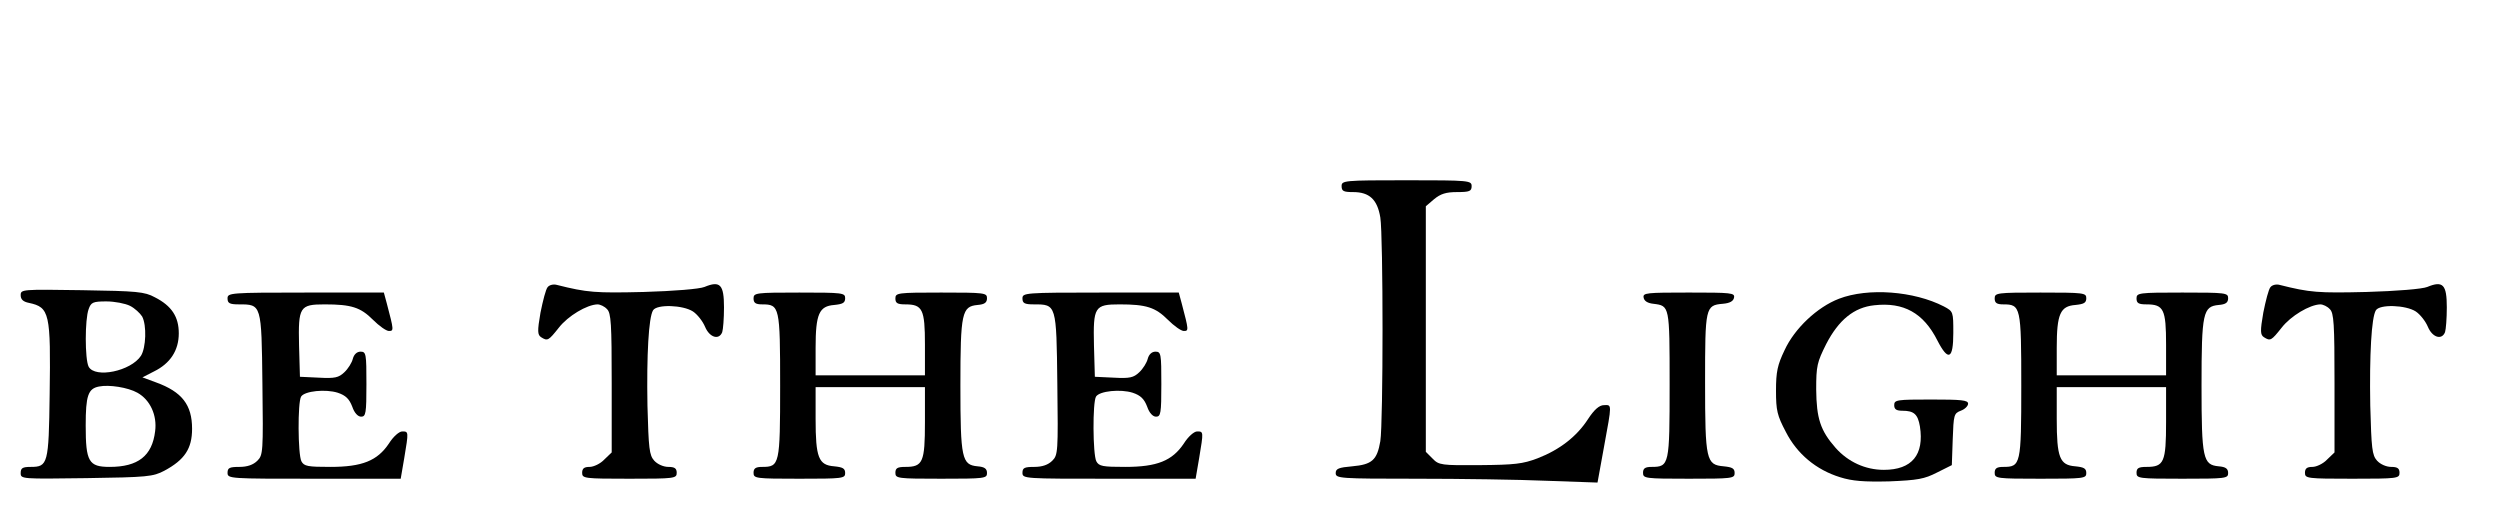 <?xml version="1.0" standalone="no"?>
<!DOCTYPE svg PUBLIC "-//W3C//DTD SVG 20010904//EN"
 "http://www.w3.org/TR/2001/REC-SVG-20010904/DTD/svg10.dtd">
<svg version="1.0" xmlns="http://www.w3.org/2000/svg"
 width="846pt" height="173pt" viewBox="0 0 846 173"
 preserveAspectRatio="xMidYMid meet">
<g transform="translate(0,173) scale(0.1,-0.1)"
fill="#000000" stroke="none">
<path d="M4540 1100 c0 -17 7 -20 39 -20 55 0 82 -25 92 -86 10 -63 10 -694 0
-757 -11 -64 -28 -79 -95 -85 -46 -4 -56 -8 -56 -23 0 -18 13 -19 273 -19 149
0 349 -3 442 -7 l171 -6 22 121 c27 147 27 142 0 141 -16 0 -33 -15 -54 -47
-38 -59 -96 -104 -171 -133 -50 -19 -78 -22 -195 -23 -130 -1 -139 0 -160 22
l-23 23 0 415 0 416 28 24 c22 18 40 24 78 24 42 0 49 3 49 20 0 19 -7 20
-220 20 -213 0 -220 -1 -220 -20z"/>
<path d="M1853 758 c-6 -7 -16 -46 -24 -86 -11 -63 -10 -75 2 -83 22 -14 25
-12 60 32 31 40 95 78 131 79 9 0 24 -7 32 -16 14 -13 16 -50 16 -250 l0 -235
-25 -24 c-13 -14 -36 -25 -50 -25 -18 0 -25 -5 -25 -20 0 -19 7 -20 160 -20
153 0 160 1 160 20 0 15 -7 20 -28 20 -17 0 -37 9 -48 21 -17 19 -19 41 -23
186 -3 173 4 299 19 323 13 21 101 18 135 -4 15 -10 33 -33 41 -52 15 -36 47
-46 58 -18 3 9 6 46 6 84 0 77 -13 91 -66 69 -17 -7 -103 -14 -205 -17 -164
-4 -192 -2 -295 24 -11 3 -25 0 -31 -8z"/>
<path d="M7683 758 c-6 -7 -16 -46 -24 -86 -11 -63 -10 -75 2 -83 22 -14 25
-12 60 32 31 40 95 78 131 79 9 0 24 -7 32 -16 14 -13 16 -50 16 -250 l0 -235
-25 -24 c-13 -14 -36 -25 -50 -25 -18 0 -25 -5 -25 -20 0 -19 7 -20 160 -20
153 0 160 1 160 20 0 15 -7 20 -28 20 -17 0 -37 9 -48 21 -17 19 -19 41 -23
186 -3 173 4 299 19 323 13 21 101 18 135 -4 15 -10 33 -33 41 -52 15 -36 47
-46 58 -18 3 9 6 46 6 84 0 77 -13 91 -66 69 -17 -7 -103 -14 -205 -17 -164
-4 -192 -2 -295 24 -11 3 -25 0 -31 -8z"/>
<path d="M70 731 c0 -14 8 -22 28 -26 70 -15 74 -34 70 -311 -3 -234 -6 -244
-64 -244 -28 0 -34 -4 -34 -21 0 -20 3 -20 223 -17 206 3 225 5 263 25 69 37
94 75 94 142 0 81 -34 125 -122 157 l-46 17 39 20 c55 27 84 71 84 129 0 56
-24 93 -81 122 -35 19 -60 21 -246 24 -204 3 -208 3 -208 -17z m370 -36 c16
-8 34 -25 41 -36 16 -30 13 -106 -4 -133 -34 -52 -155 -77 -177 -37 -13 25
-13 161 0 195 8 23 15 26 60 26 28 0 64 -7 80 -15z m25 -294 c43 -24 67 -76
60 -130 -10 -84 -58 -121 -154 -121 -71 0 -81 18 -81 140 0 101 8 125 45 132
34 7 98 -3 130 -21z"/>
<path d="M770 720 c0 -16 7 -20 38 -20 77 0 77 2 80 -269 3 -231 2 -241 -17
-260 -14 -14 -34 -21 -61 -21 -33 0 -40 -3 -40 -20 0 -20 7 -20 293 -20 l293
0 12 70 c15 90 15 90 -7 90 -10 0 -30 -17 -45 -41 -39 -58 -90 -79 -198 -79
-76 0 -89 2 -98 19 -12 23 -13 200 -1 219 12 19 83 26 124 13 27 -9 39 -21 49
-47 7 -21 19 -34 30 -34 16 0 18 11 18 110 0 103 -1 110 -20 110 -12 0 -22 -9
-26 -24 -3 -13 -16 -34 -29 -46 -19 -18 -32 -21 -86 -18 l-64 3 -3 106 c-3
131 2 139 87 139 90 0 121 -10 163 -52 21 -21 45 -38 54 -38 17 0 17 2 -7 93
l-10 37 -264 0 c-258 0 -265 -1 -265 -20z"/>
<path d="M2550 720 c0 -15 7 -20 29 -20 59 0 61 -7 61 -275 0 -268 -2 -275
-61 -275 -22 0 -29 -5 -29 -20 0 -19 7 -20 155 -20 147 0 155 1 155 19 0 16
-8 20 -37 23 -53 4 -63 29 -63 161 l0 107 185 0 185 0 0 -119 c0 -135 -7 -151
-66 -151 -27 0 -34 -4 -34 -20 0 -19 7 -20 155 -20 147 0 155 1 155 19 0 15
-8 21 -32 23 -53 5 -58 26 -58 273 0 247 5 268 58 273 24 2 32 8 32 23 0 18
-8 19 -155 19 -148 0 -155 -1 -155 -20 0 -16 7 -20 34 -20 58 0 66 -17 66
-136 l0 -104 -185 0 -185 0 0 93 c0 115 12 141 63 145 29 3 37 7 37 23 0 18
-8 19 -155 19 -148 0 -155 -1 -155 -20z"/>
<path d="M3460 720 c0 -16 7 -20 38 -20 77 0 77 2 80 -269 3 -231 2 -241 -17
-260 -14 -14 -34 -21 -61 -21 -33 0 -40 -3 -40 -20 0 -20 7 -20 293 -20 l293
0 12 70 c15 90 15 90 -7 90 -10 0 -30 -17 -45 -41 -39 -58 -90 -79 -198 -79
-76 0 -89 2 -98 19 -12 23 -13 200 -1 219 12 19 83 26 124 13 27 -9 39 -21 49
-47 7 -21 19 -34 30 -34 16 0 18 11 18 110 0 103 -1 110 -20 110 -12 0 -22 -9
-26 -24 -3 -13 -16 -34 -29 -46 -19 -18 -32 -21 -86 -18 l-64 3 -3 106 c-3
131 2 139 87 139 90 0 121 -10 163 -52 21 -21 45 -38 54 -38 17 0 17 2 -7 93
l-10 37 -264 0 c-258 0 -265 -1 -265 -20z"/>
<path d="M5562 723 c2 -12 14 -19 33 -21 55 -7 55 -5 55 -273 0 -272 -1 -279
-61 -279 -22 0 -29 -5 -29 -20 0 -19 7 -20 155 -20 147 0 155 1 155 19 0 16
-8 20 -37 23 -59 5 -63 20 -63 284 0 254 1 261 60 266 24 2 36 9 38 21 3 16
-9 17 -153 17 -144 0 -156 -1 -153 -17z"/>
<path d="M6223 719 c-73 -28 -150 -100 -184 -174 -24 -50 -29 -73 -29 -137 0
-67 4 -84 33 -139 38 -75 103 -129 184 -154 41 -13 81 -16 166 -14 97 4 119 8
162 30 l50 25 3 87 c3 83 4 88 27 97 14 5 25 16 25 24 0 12 -23 14 -125 14
-116 0 -125 -1 -125 -19 0 -14 7 -19 28 -19 39 0 52 -12 59 -53 15 -96 -27
-147 -122 -147 -63 0 -121 27 -163 74 -52 59 -65 100 -66 198 0 80 3 92 34
154 42 81 94 124 163 131 99 11 166 -26 213 -119 37 -72 54 -64 54 25 0 72 0
73 -32 90 -101 52 -256 64 -355 26z"/>
<path d="M6750 720 c0 -15 7 -20 29 -20 59 0 61 -7 61 -275 0 -268 -2 -275
-61 -275 -22 0 -29 -5 -29 -20 0 -19 7 -20 155 -20 147 0 155 1 155 19 0 16
-8 20 -37 23 -53 4 -63 29 -63 161 l0 107 185 0 185 0 0 -119 c0 -135 -7 -151
-66 -151 -27 0 -34 -4 -34 -20 0 -19 7 -20 155 -20 147 0 155 1 155 19 0 15
-8 21 -32 23 -53 5 -58 26 -58 273 0 247 5 268 58 273 24 2 32 8 32 23 0 18
-8 19 -155 19 -148 0 -155 -1 -155 -20 0 -16 7 -20 34 -20 58 0 66 -17 66
-136 l0 -104 -185 0 -185 0 0 93 c0 115 12 141 63 145 29 3 37 7 37 23 0 18
-8 19 -155 19 -148 0 -155 -1 -155 -20z"/>
</g>
</svg>
